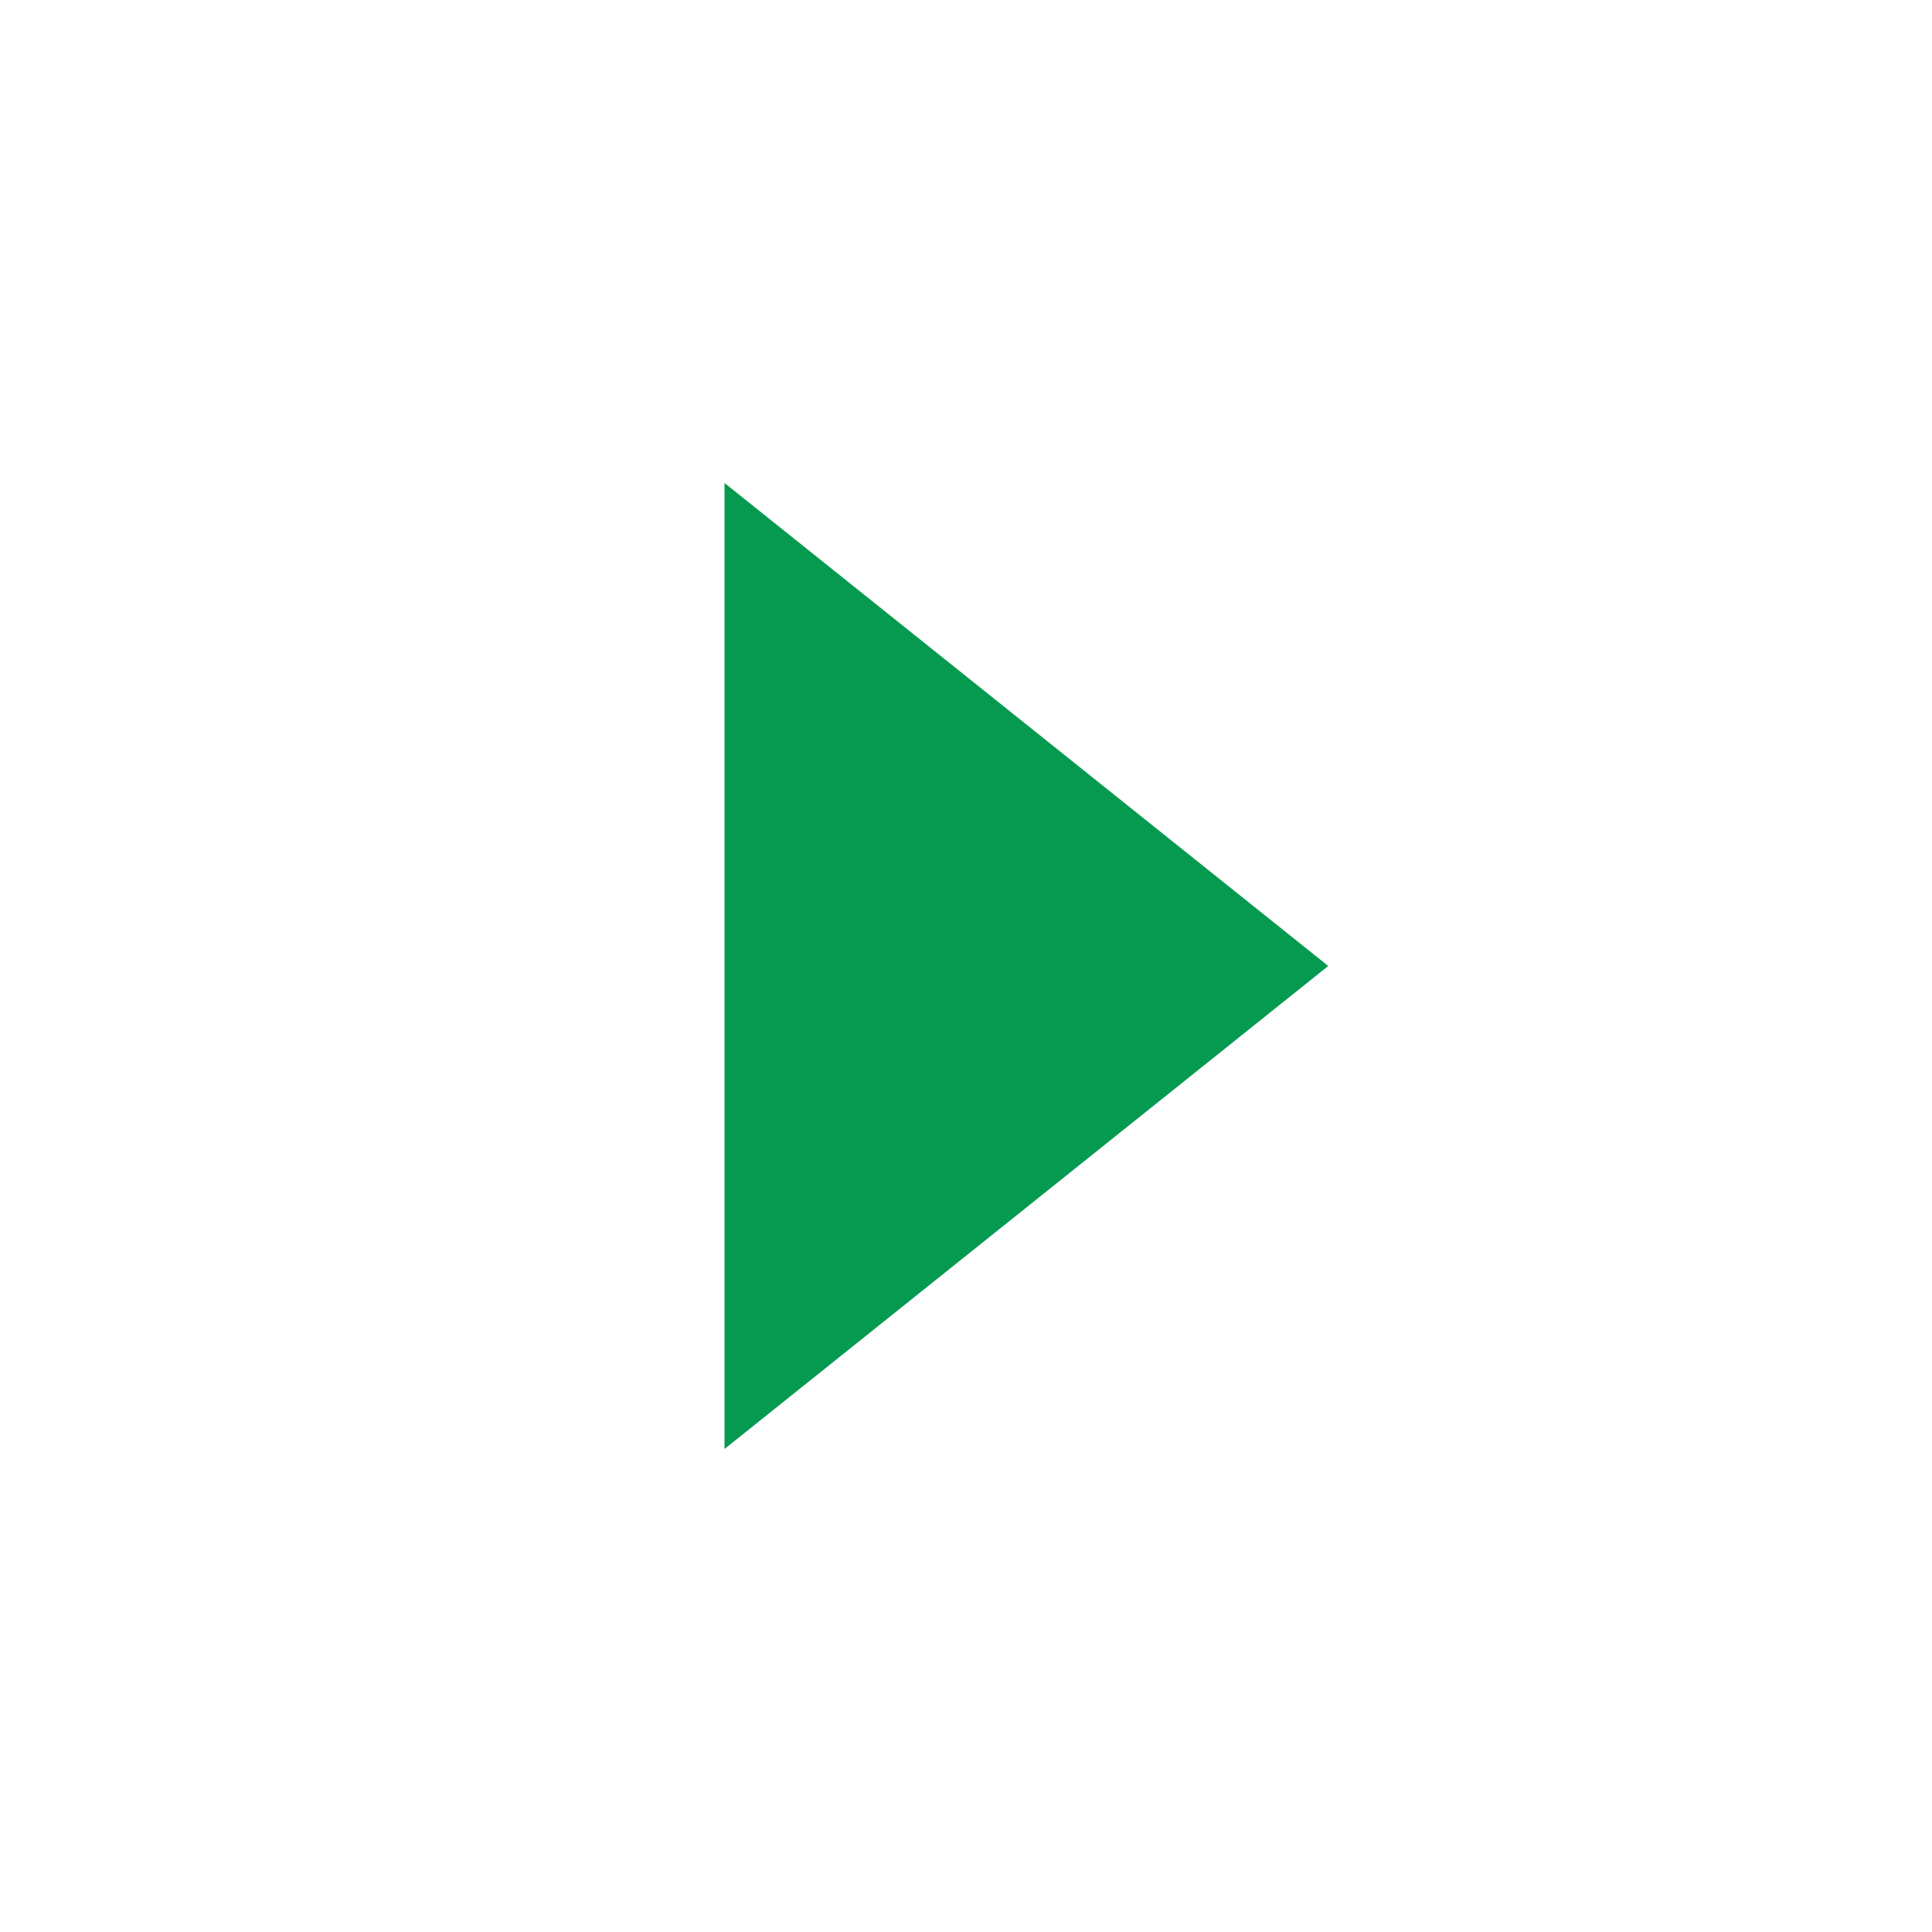 <svg id="caret--right" xmlns="http://www.w3.org/2000/svg" width="24" height="24" viewBox="0 0 24 24">
  <path id="Path_16737" data-name="Path 16737" d="M12,8l7.5,6L12,20Z" transform="translate(-3 -2)" fill="#059a50"/>
  <rect id="Rectangle_5932" data-name="Rectangle 5932" width="24" height="24" fill="none"/>
</svg>
